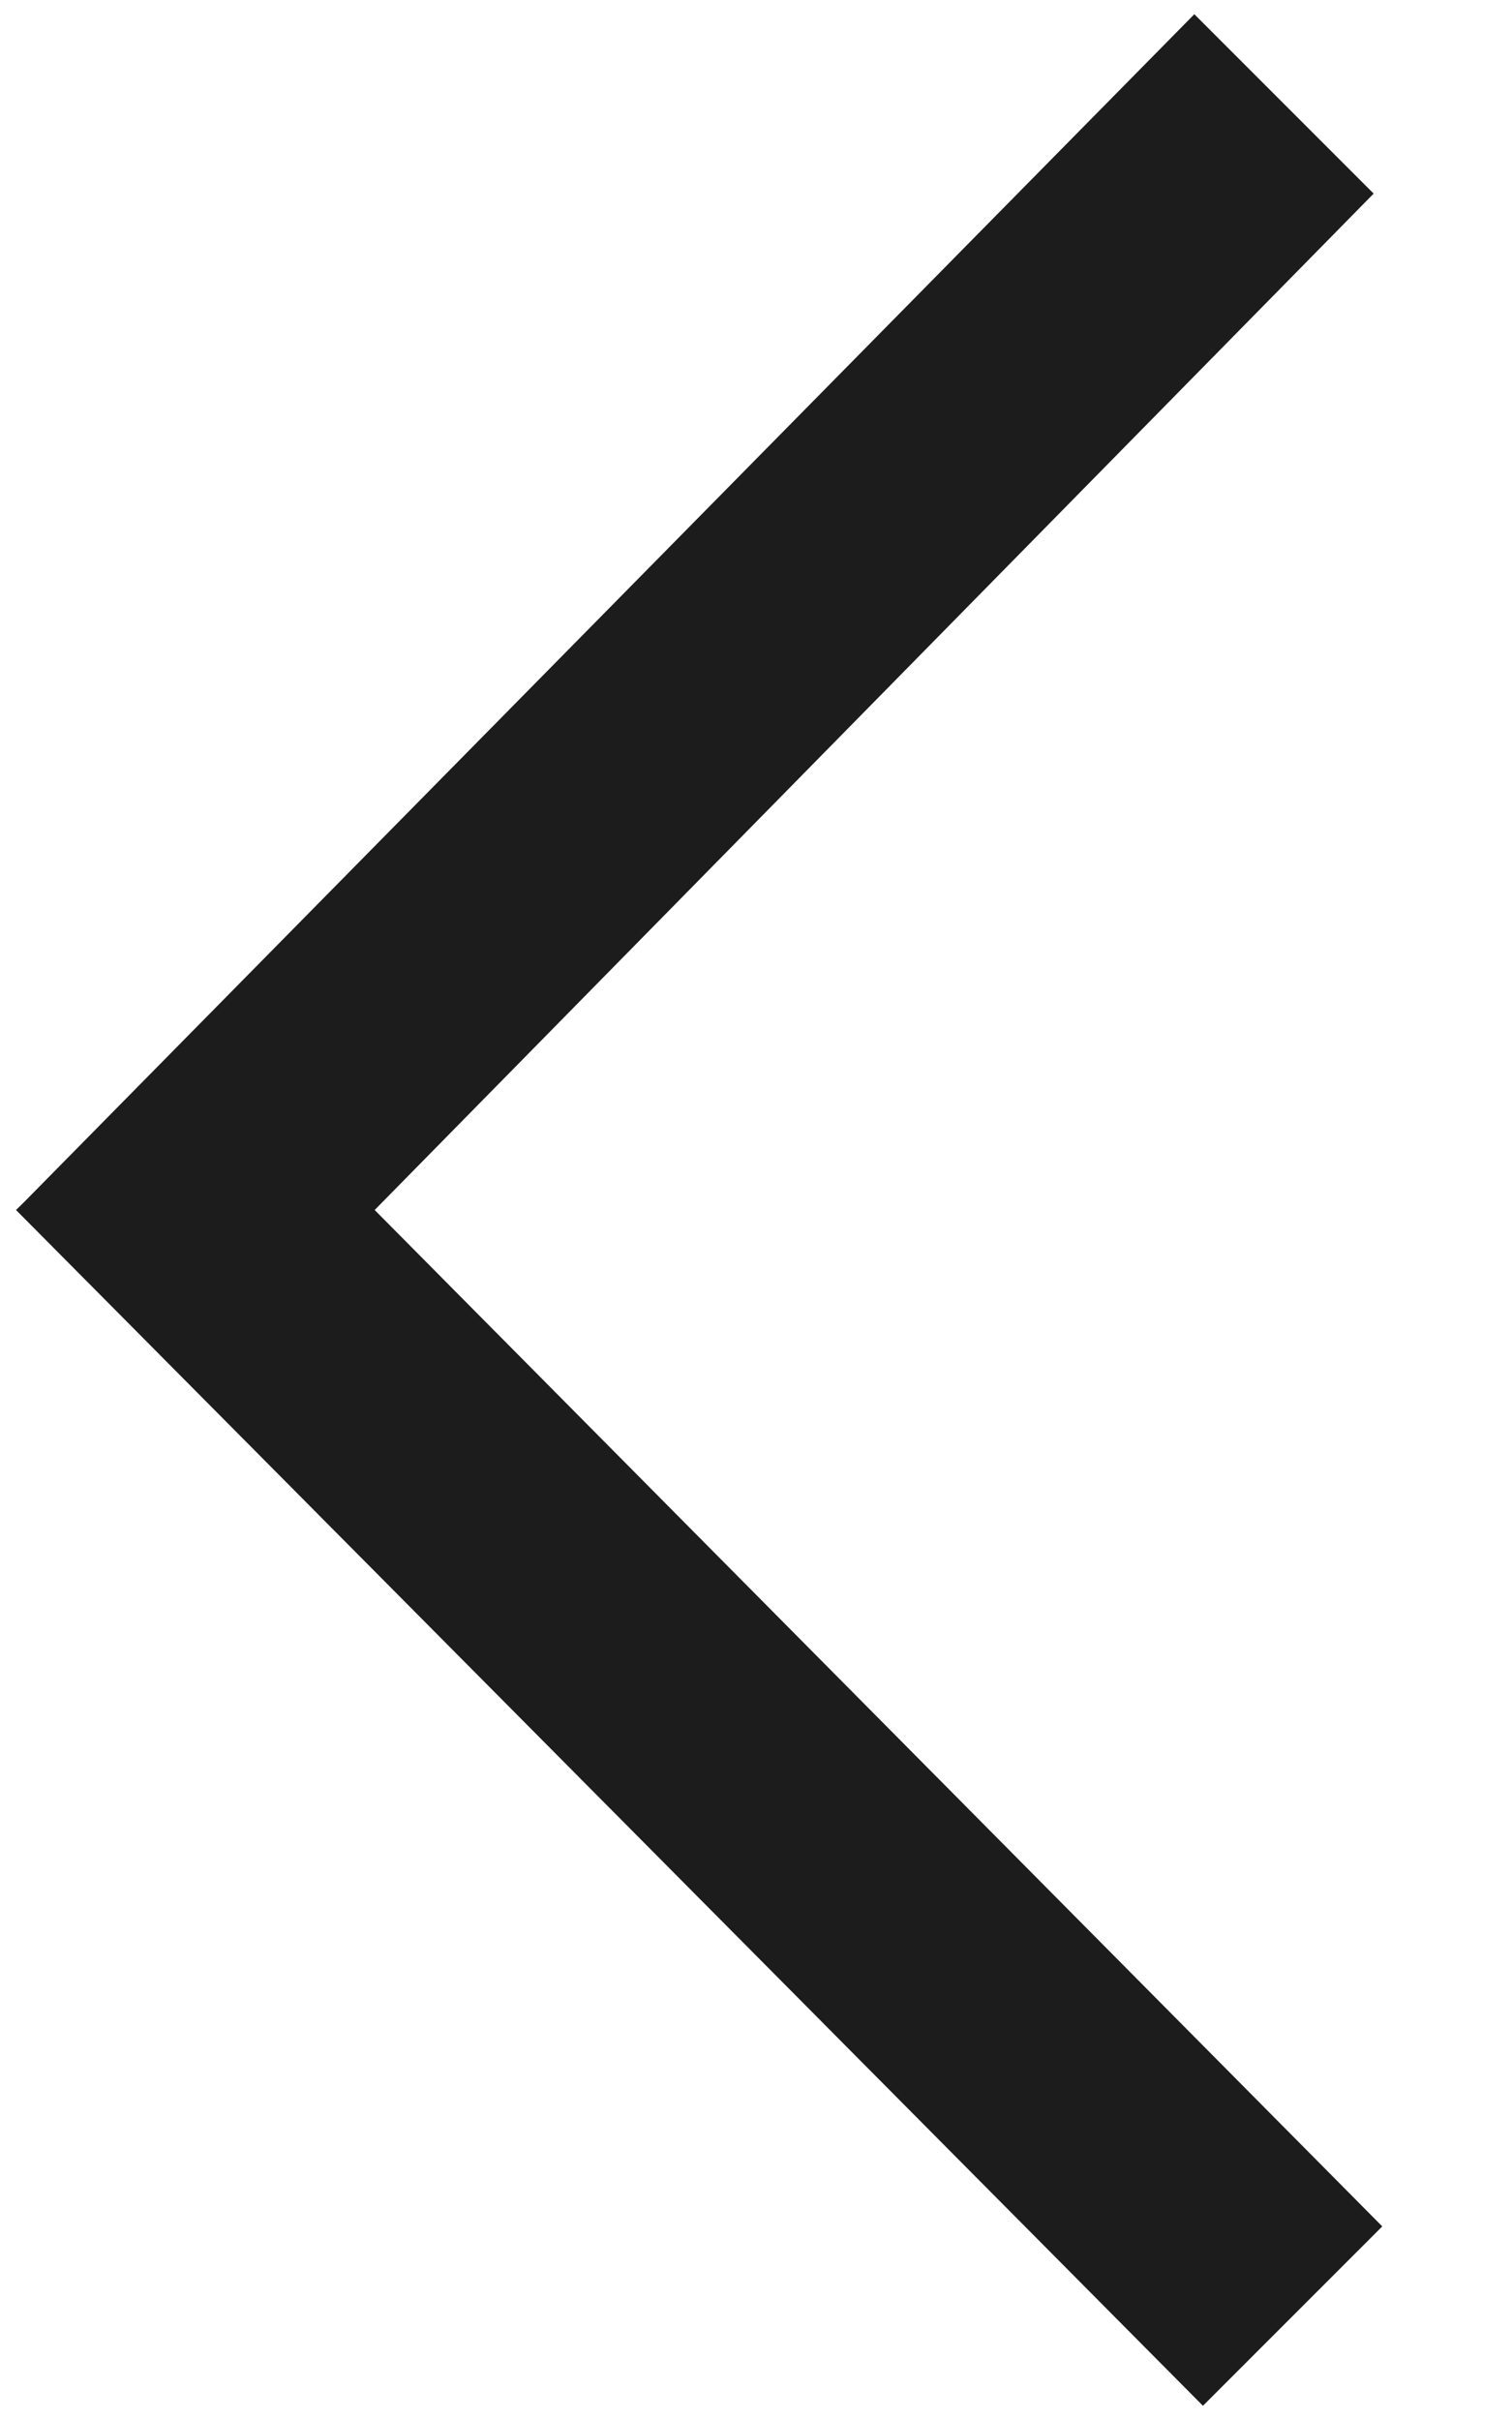 <svg width="10" height="16" viewBox="0 0 10 16" fill="none" xmlns="http://www.w3.org/2000/svg"><path fill-rule="evenodd" clip-rule="evenodd" d="M0.163 7.944L7.899 0.094L9.085 1.28L2.478 8L9.142 14.72L7.956 15.906L0.106 8L0.163 7.944Z" fill="#1C1C1C"/></svg>